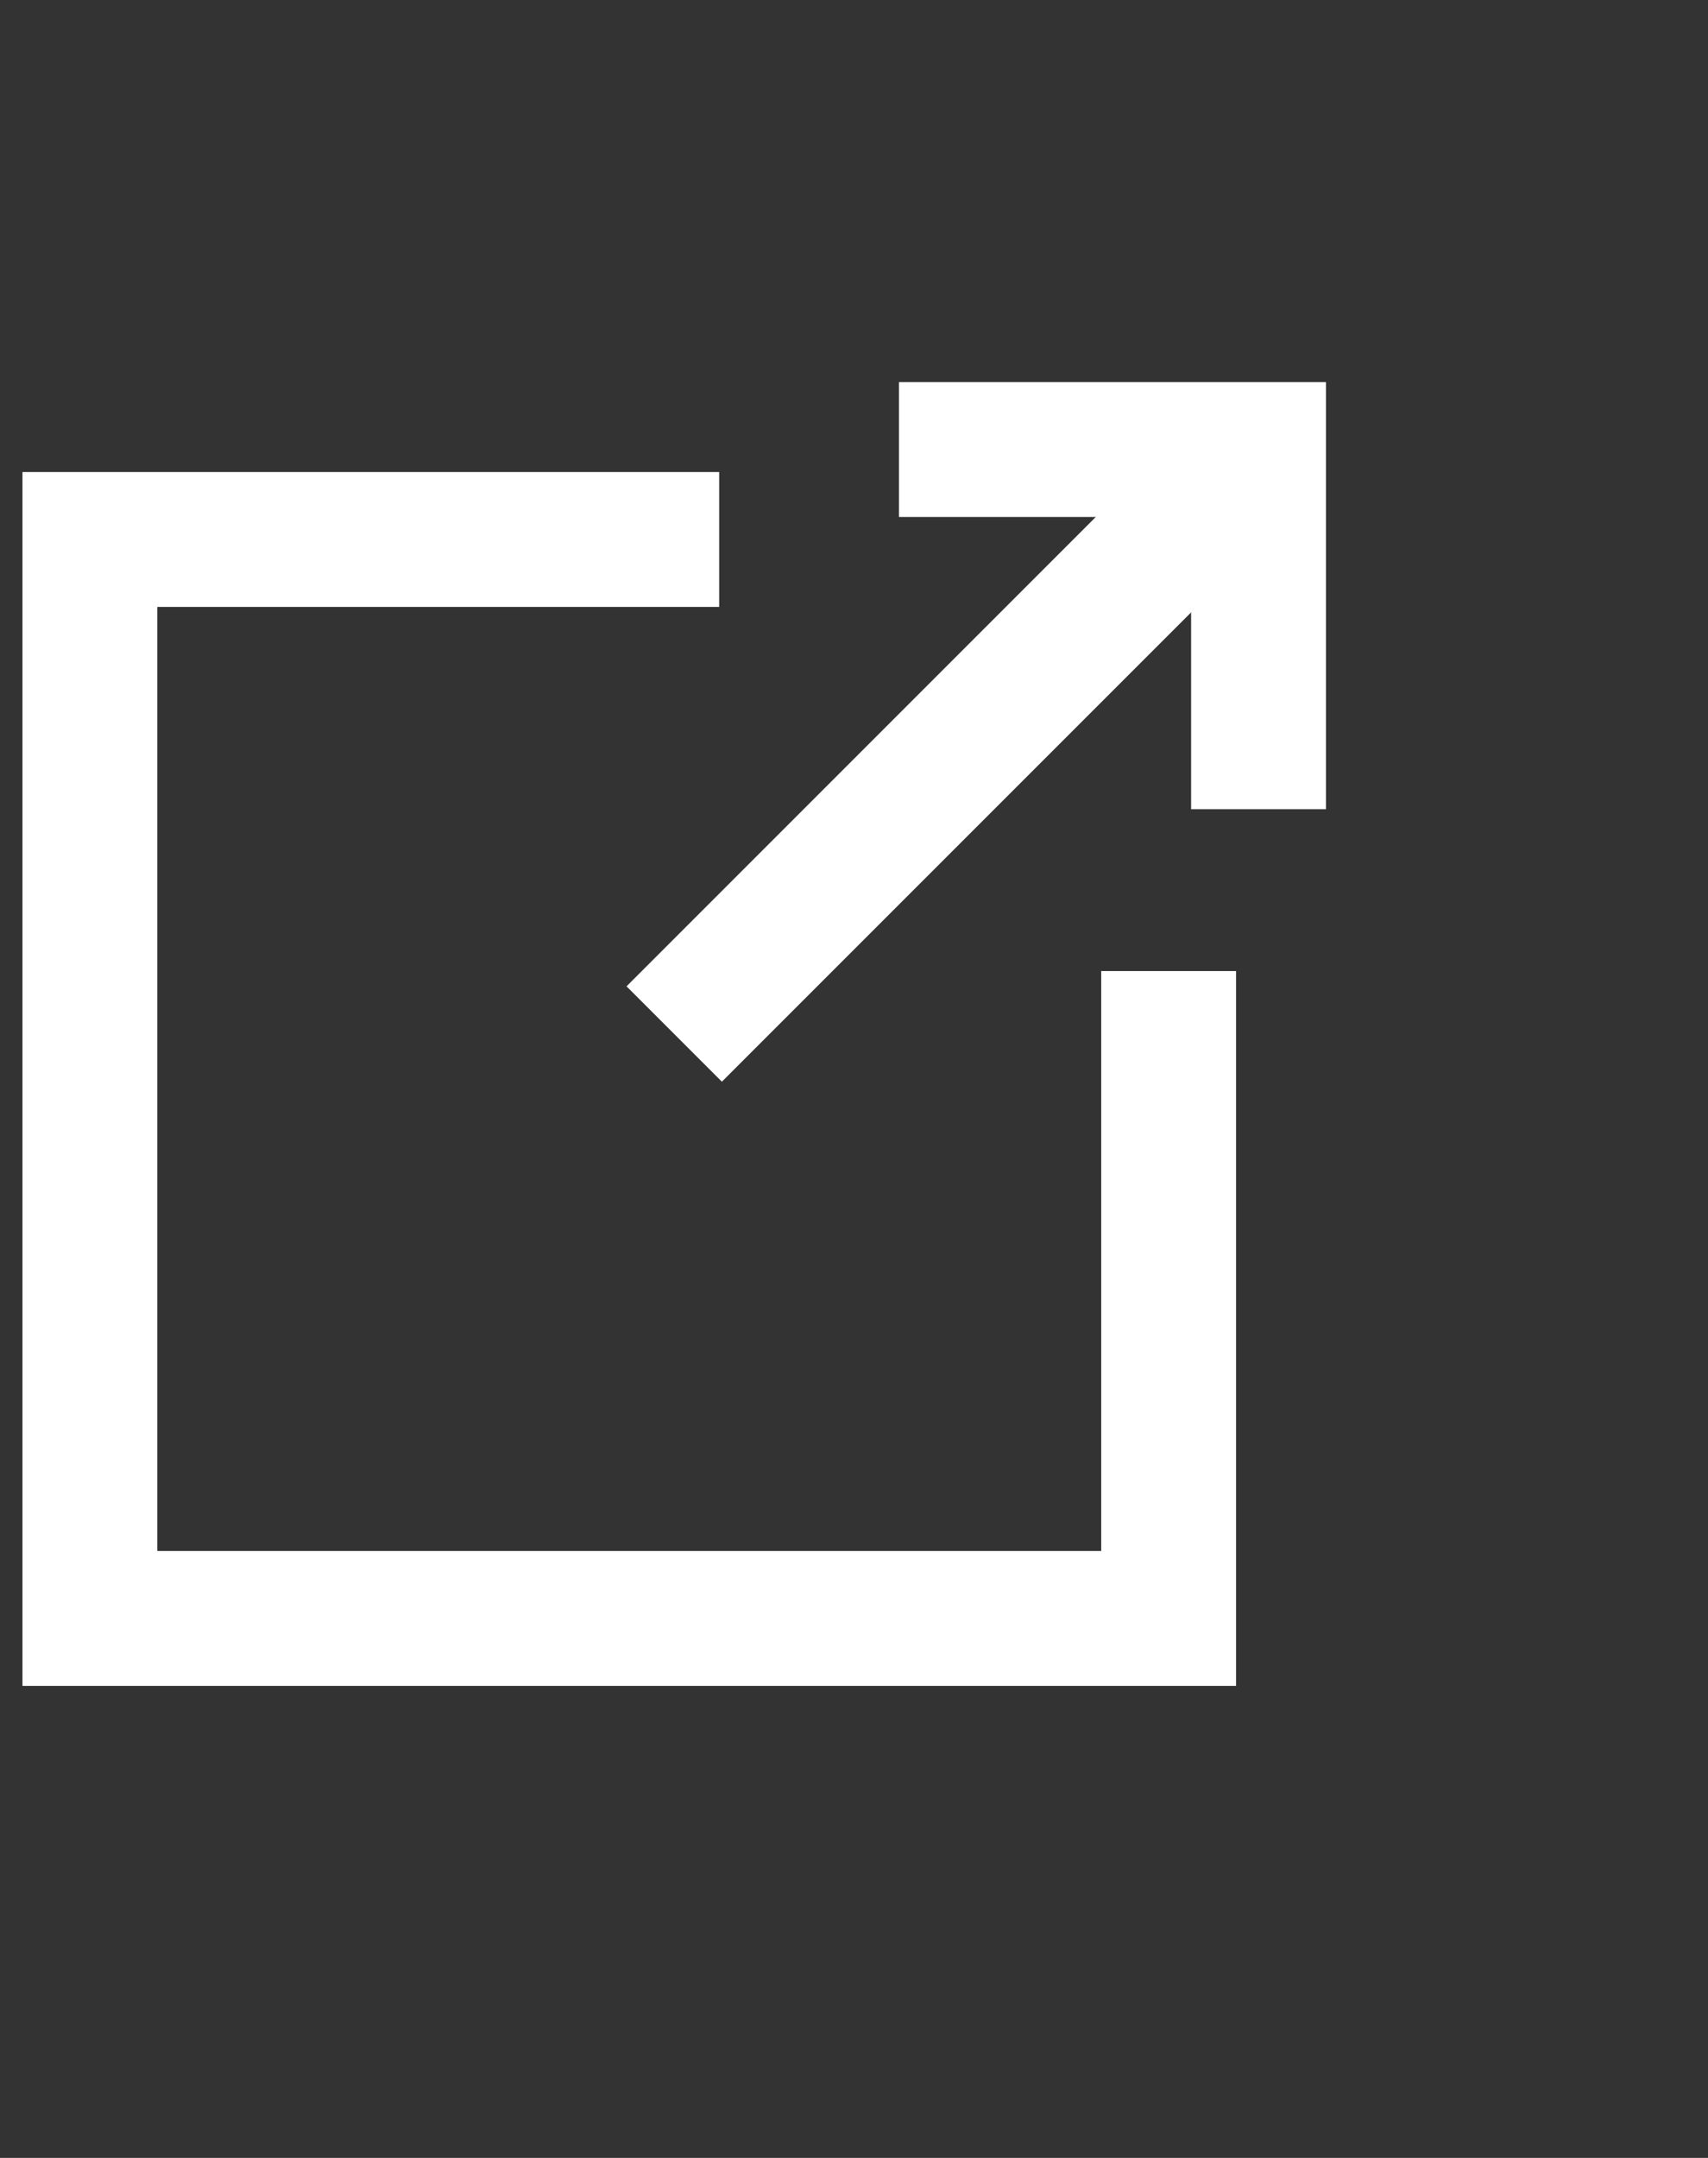 <svg width="19" height="24" viewBox="0 0 19 24" fill="none" xmlns="http://www.w3.org/2000/svg">
<rect x="0" y="0" width="19" height="24" fill="#333333" stroke="none"/>
<path d="M8 6L1 6L1 18L13 18L13 10.8" stroke="white" stroke-width="1.5"/>
<path d="M7.5 11.5L13.5 5.5" stroke="white" stroke-width="1.5"/>
<path d="M10 5H14V9" stroke="white" stroke-width="1.5"/>
</svg>
